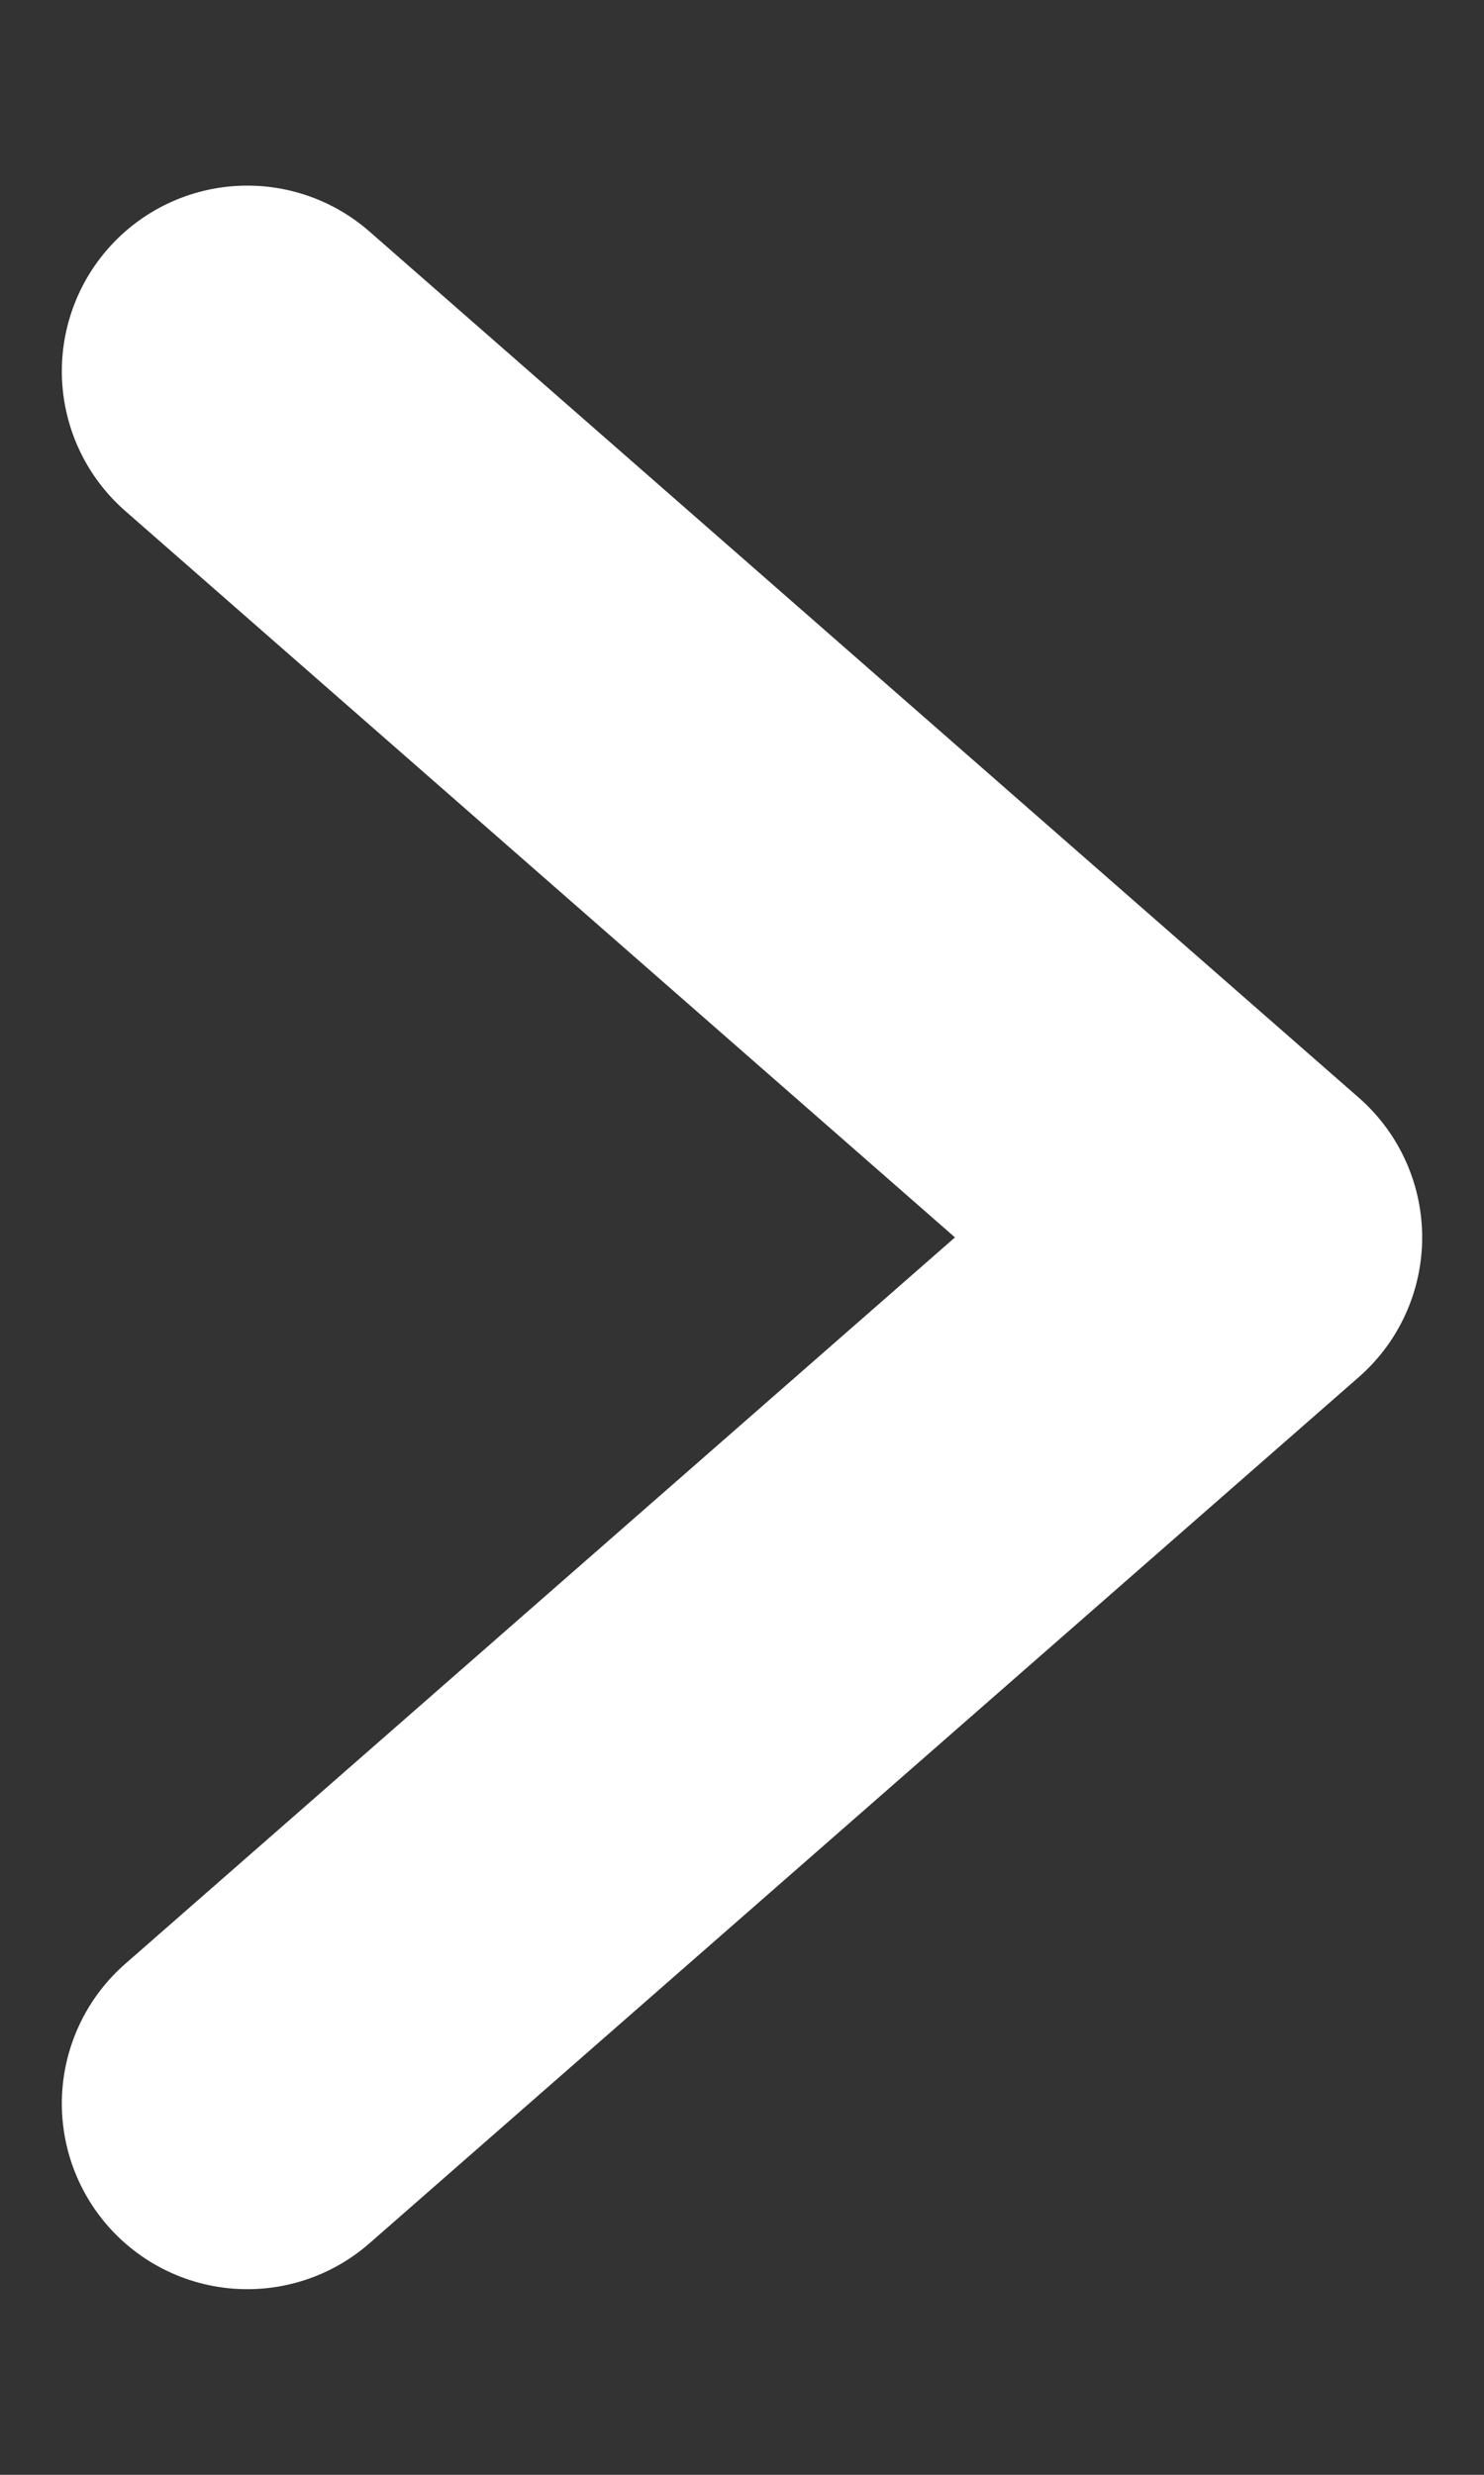 <svg width="6" height="10" viewBox="0 0 6 10" fill="none" xmlns="http://www.w3.org/2000/svg">
<rect x="0" y="0" width="6" height="10" fill="#333333" stroke="none"/>
<path d="M1 1.5L5 5L1 8.5" stroke="white" stroke-width="1.5" stroke-linecap="round" stroke-linejoin="round"/>
</svg>
